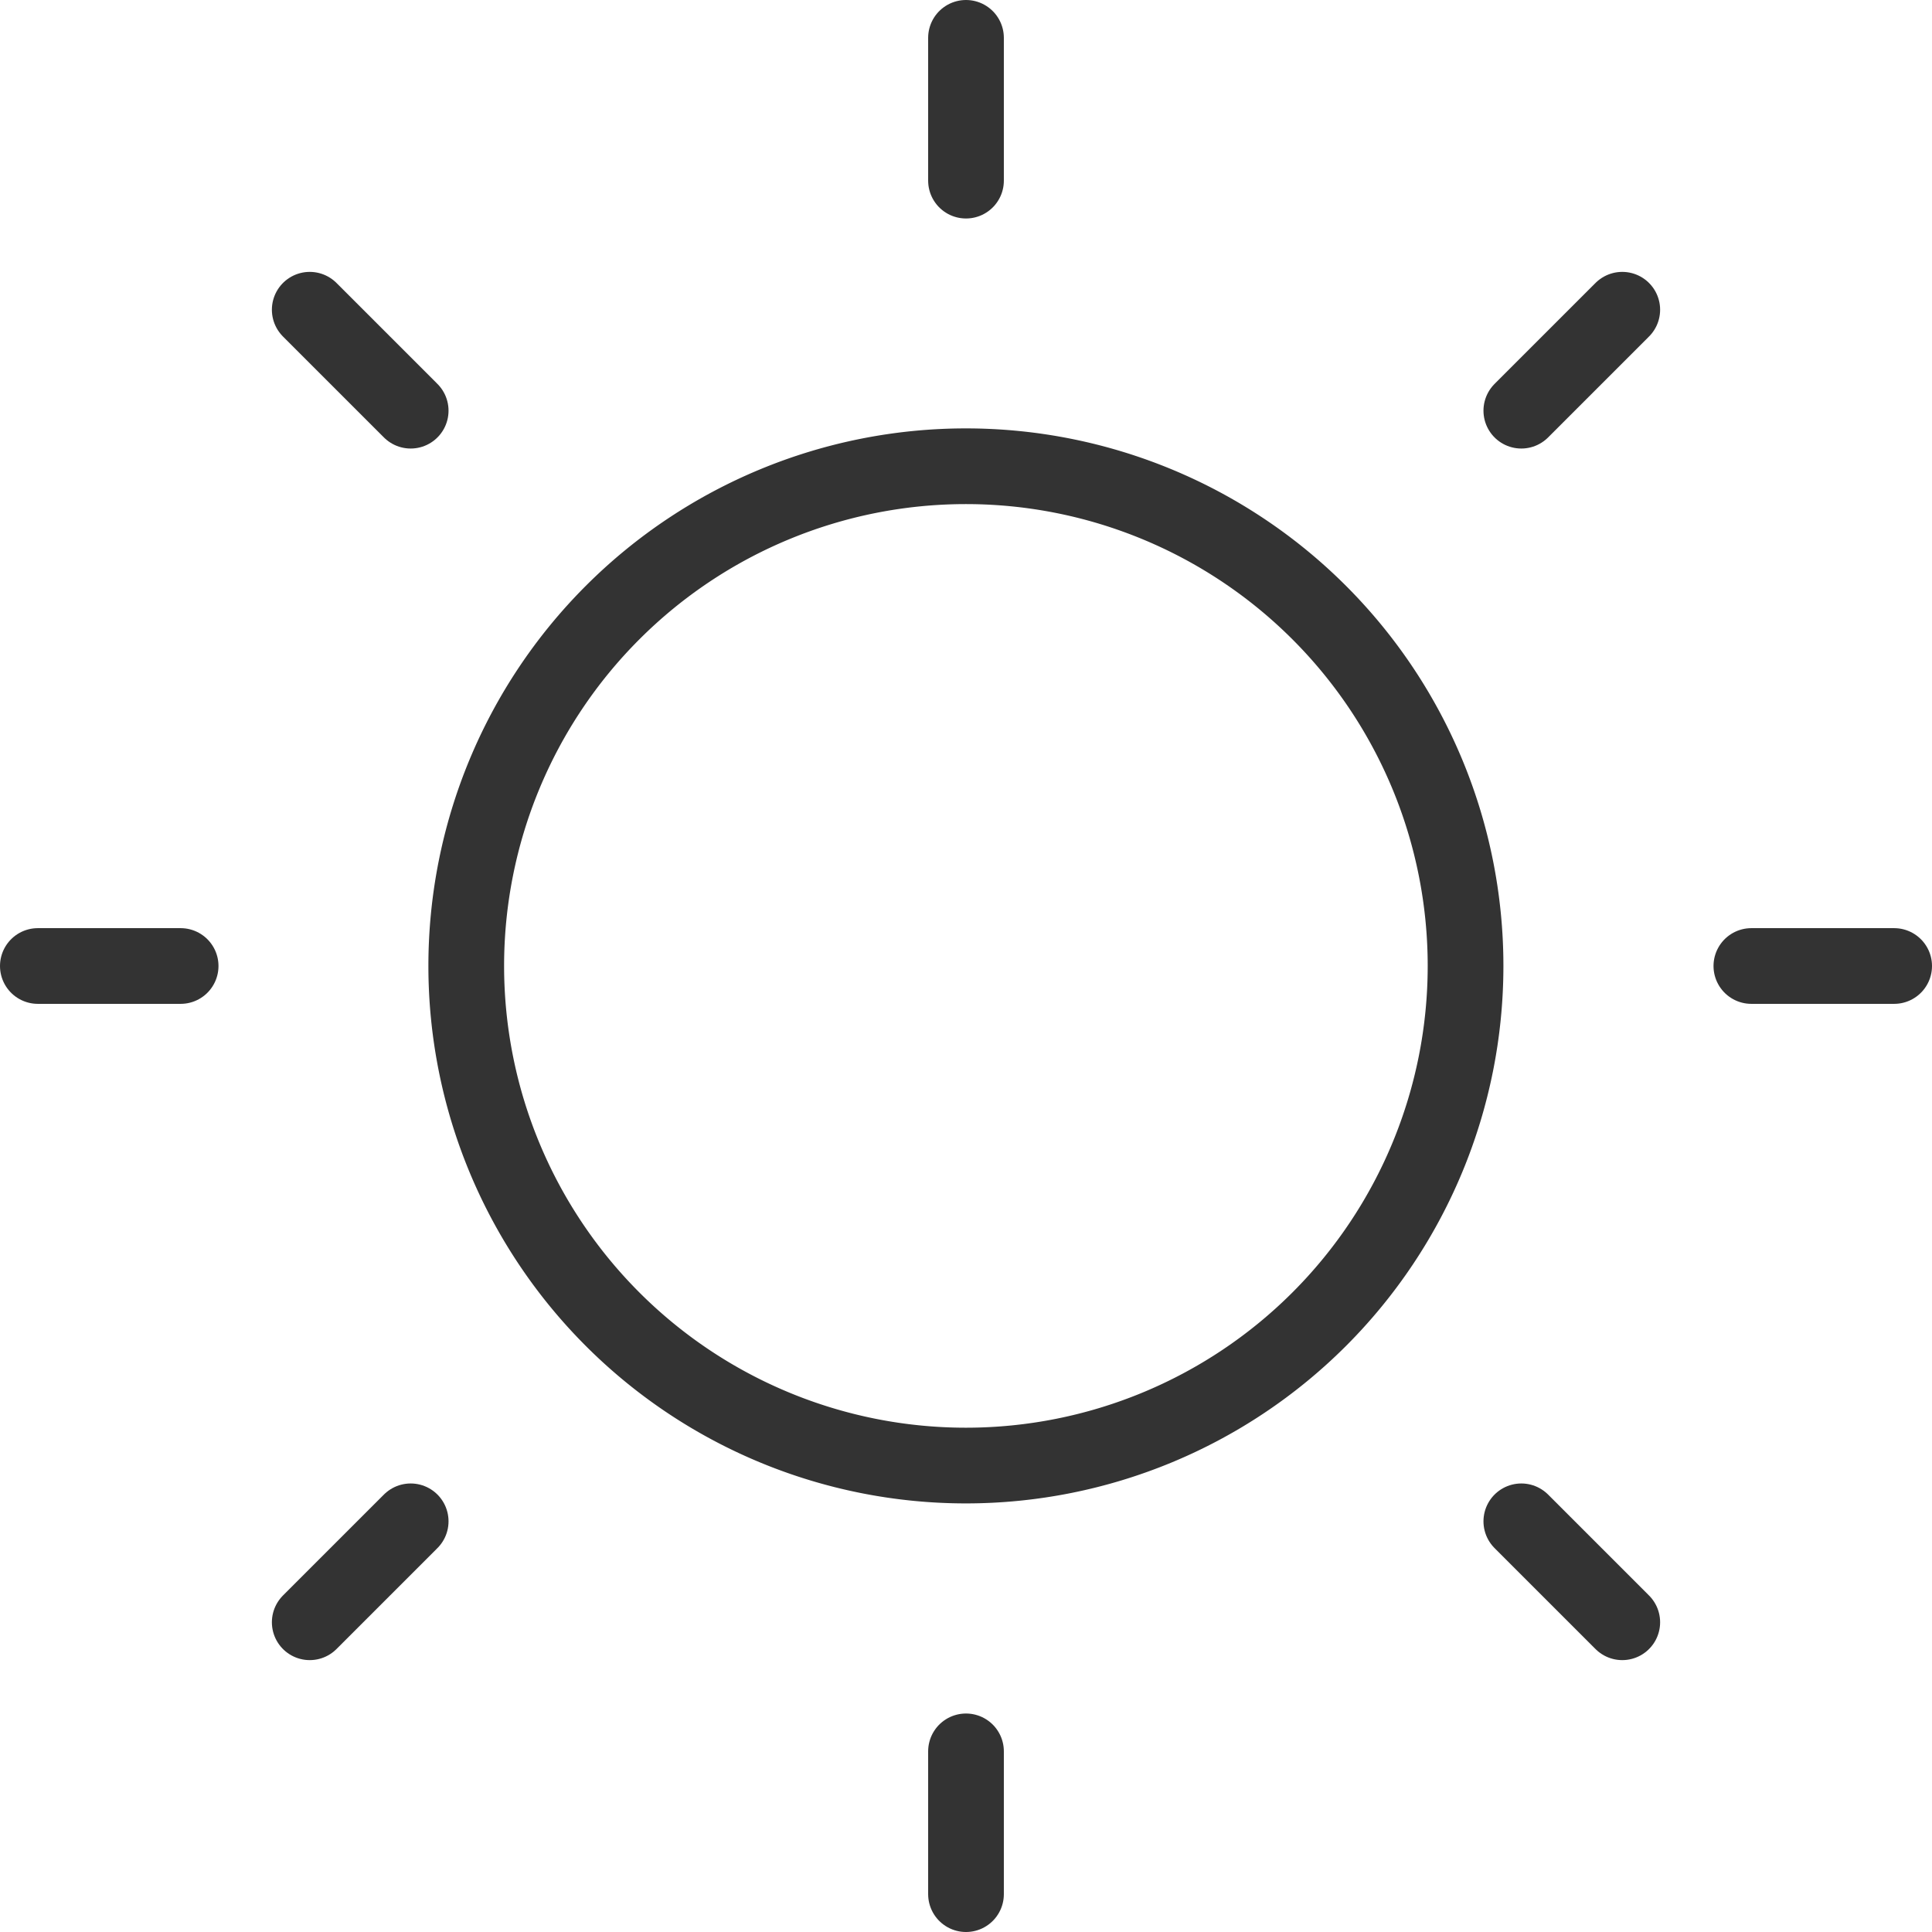 <svg xmlns="http://www.w3.org/2000/svg" width="38.28" height="38.28" viewBox="0 0 38.28 38.28"><g transform="translate(0.75 0.75)"><path d="M35,44.9A9.9,9.9,0,1,0,44.9,35,9.9,9.9,0,0,0,35,44.9Z" transform="translate(-26.512 -26.512)" fill="none" stroke="#333" stroke-linecap="round" stroke-linejoin="round" stroke-width="1.5"/><path d="M70,5V7.829" transform="translate(-51.61 -5)" fill="none" stroke="#333" stroke-linecap="round" stroke-linejoin="round" stroke-width="1.5"/><path d="M70,125v2.829" transform="translate(-51.61 -91.049)" fill="none" stroke="#333" stroke-linecap="round" stroke-linejoin="round" stroke-width="1.5"/><path d="M127.829,70H125" transform="translate(-91.049 -51.61)" fill="none" stroke="#333" stroke-linecap="round" stroke-linejoin="round" stroke-width="1.5"/><path d="M7.829,70H5" transform="translate(-5 -51.61)" fill="none" stroke="#333" stroke-linecap="round" stroke-linejoin="round" stroke-width="1.5"/><path d="M110.89,24.04l-2,2" transform="translate(-79.497 -18.653)" fill="none" stroke="#333" stroke-linecap="round" stroke-linejoin="round" stroke-width="1.5"/><path d="M26.04,108.89l-2,2" transform="translate(-18.653 -79.497)" fill="none" stroke="#333" stroke-linecap="round" stroke-linejoin="round" stroke-width="1.5"/><path d="M110.89,110.89l-2-2" transform="translate(-79.497 -79.497)" fill="none" stroke="#333" stroke-linecap="round" stroke-linejoin="round" stroke-width="1.5"/><path d="M26.04,26.04l-2-2" transform="translate(-18.653 -18.653)" fill="none" stroke="#333" stroke-linecap="round" stroke-linejoin="round" stroke-width="1.5"/></g></svg>